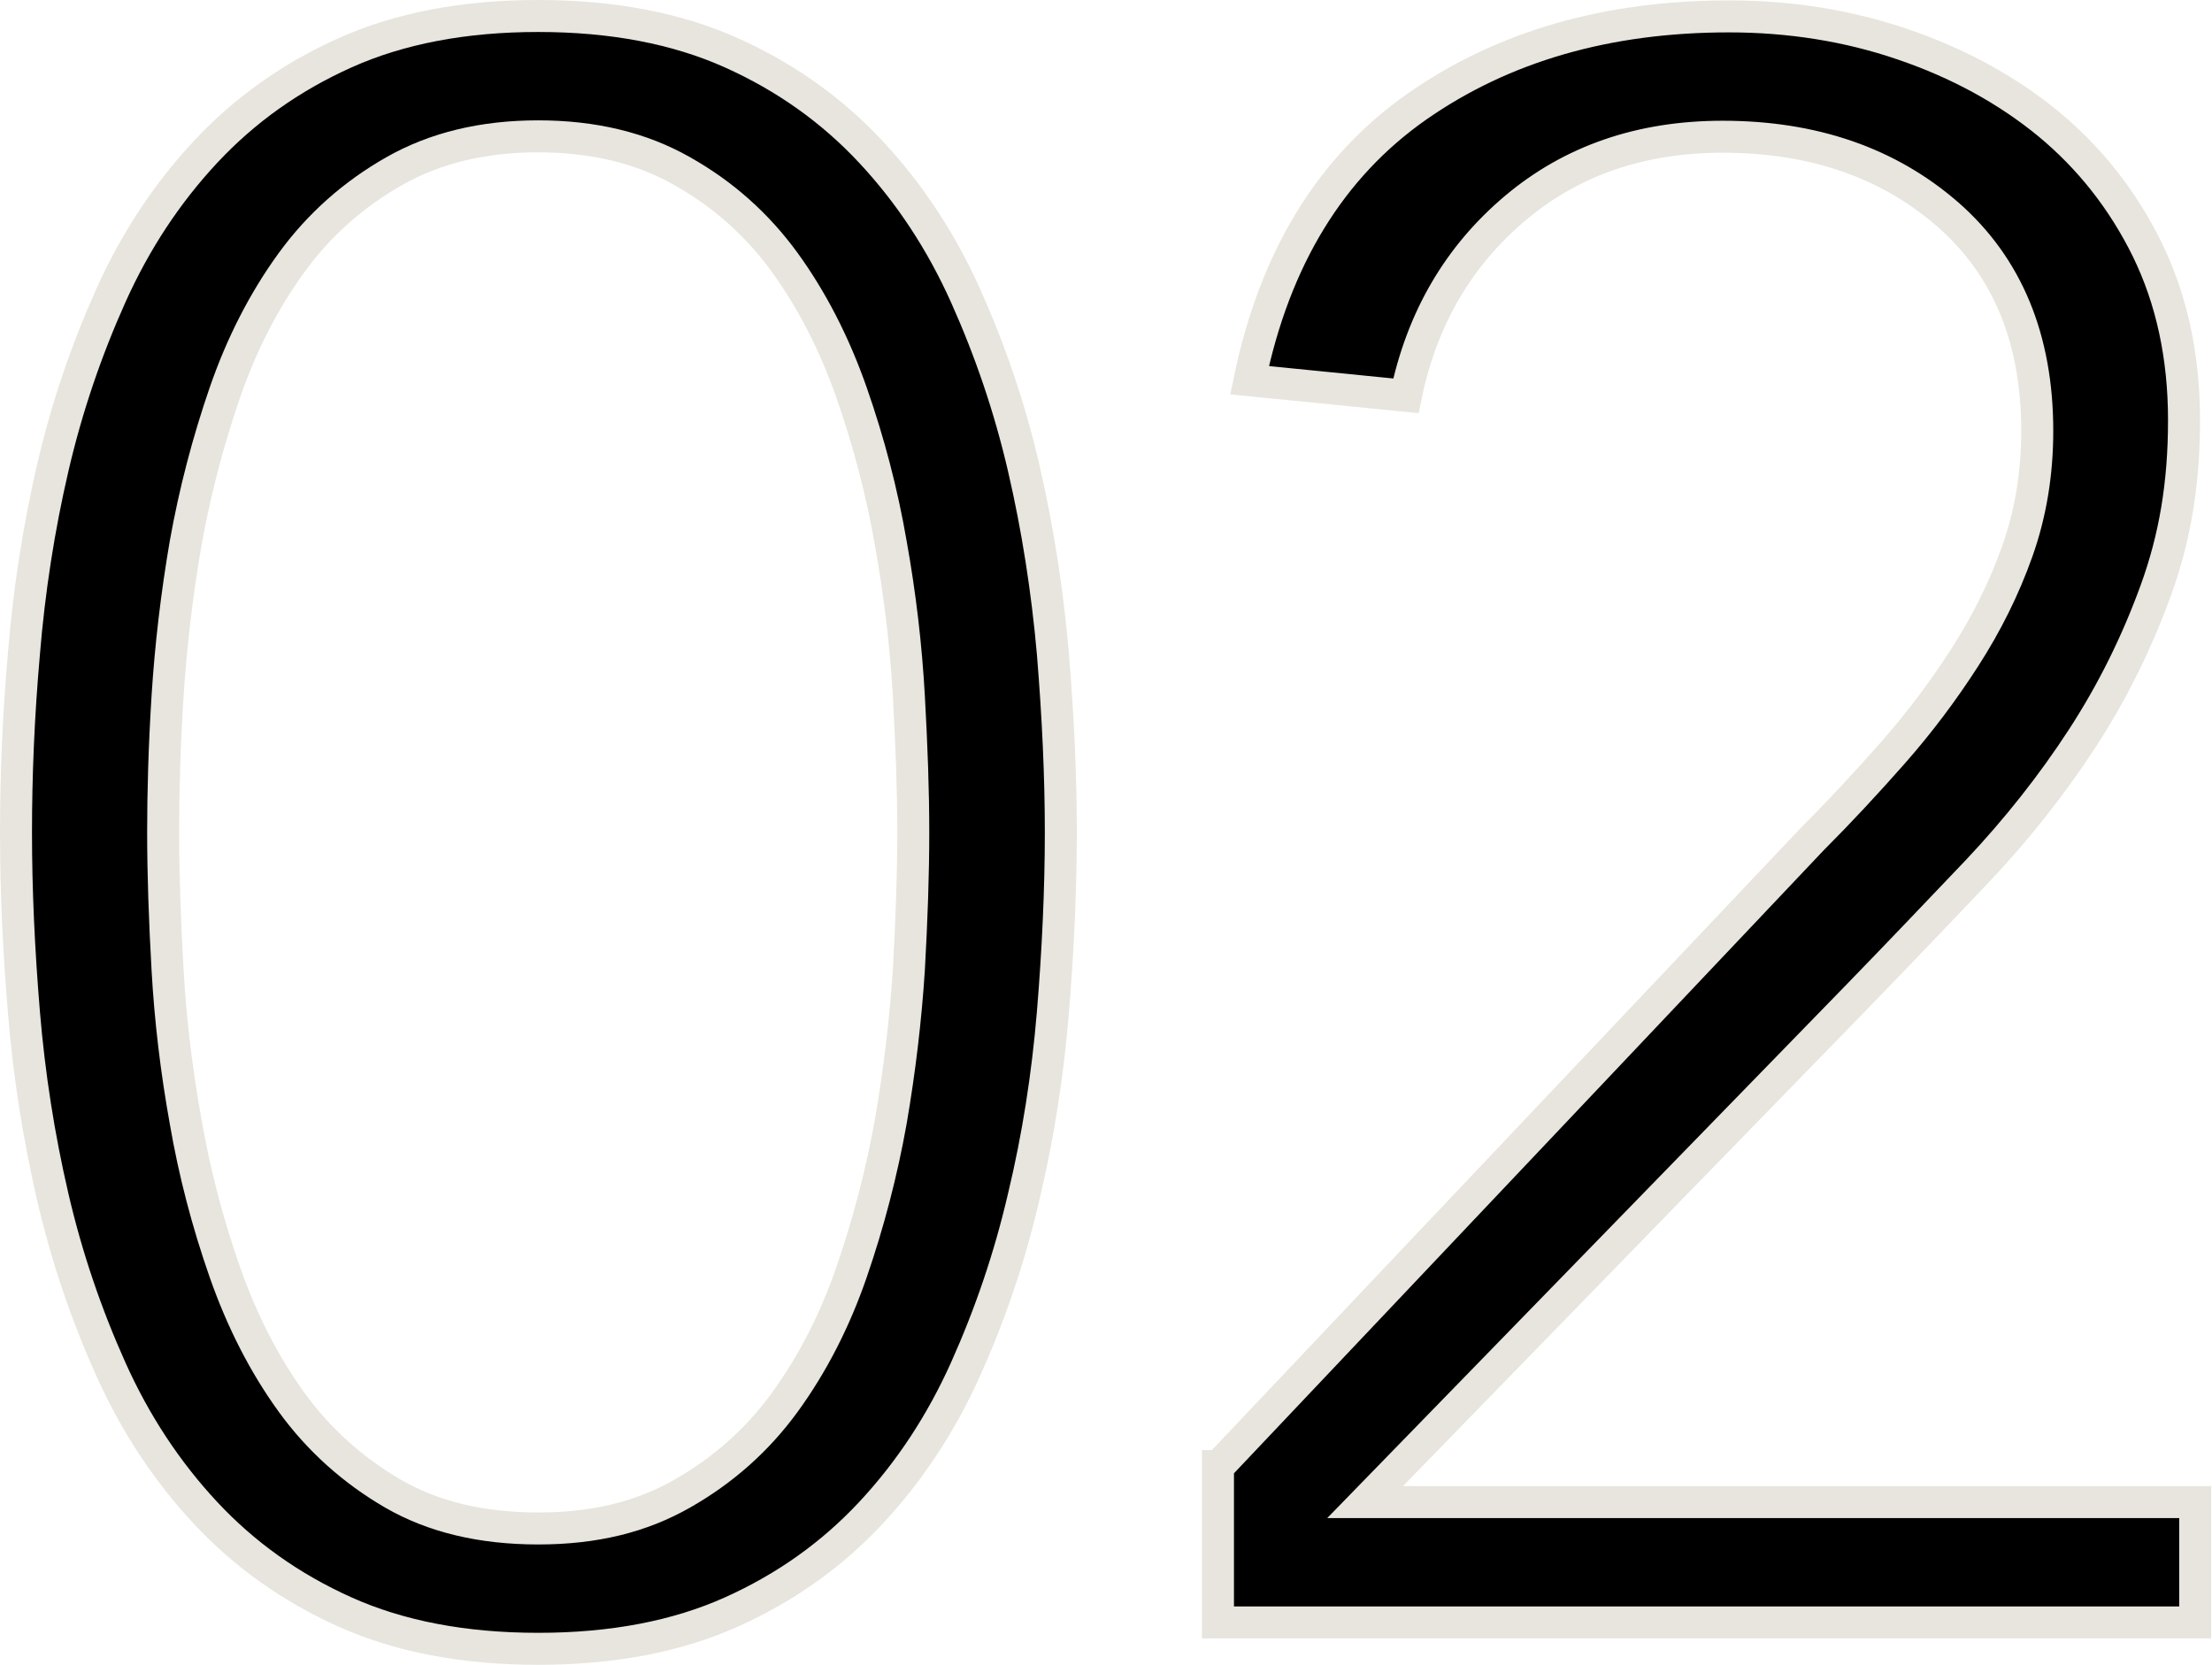 <?xml version="1.0" encoding="UTF-8"?>
<svg id="_レイヤー_2" data-name="レイヤー 2" xmlns="http://www.w3.org/2000/svg" viewBox="0 0 55.32 41.65">
  <defs>
    <style>
      .cls-1 {
        stroke: #e7e5dd;
        stroke-miterlimit: 10;
        stroke-width: .8px;
      }
    </style>
  </defs>
  <g id="text">
    <g>
      <path class="cls-1" d="m.4,20.82c0-1.41.06-2.91.2-4.49.13-1.58.37-3.12.72-4.63.35-1.51.84-2.94,1.45-4.3.61-1.36,1.4-2.56,2.37-3.6.97-1.04,2.13-1.87,3.49-2.48,1.36-.61,2.97-.92,4.83-.92s3.47.31,4.83.92c1.36.61,2.52,1.44,3.49,2.48.97,1.04,1.76,2.24,2.37,3.6.61,1.36,1.1,2.79,1.45,4.3.35,1.51.59,3.05.73,4.63.13,1.58.2,3.08.2,4.49s-.07,2.96-.2,4.52c-.13,1.56-.37,3.1-.73,4.6-.35,1.51-.84,2.94-1.45,4.3-.61,1.36-1.4,2.56-2.37,3.6-.97,1.04-2.13,1.87-3.49,2.48-1.36.61-2.97.92-4.83.92s-3.47-.31-4.83-.92c-1.36-.61-2.52-1.44-3.49-2.48-.97-1.04-1.76-2.24-2.37-3.6-.61-1.36-1.1-2.79-1.45-4.3-.35-1.51-.59-3.04-.72-4.6-.13-1.56-.2-3.07-.2-4.52Zm3.68,0c0,1.04.04,2.19.11,3.43.07,1.25.22,2.51.45,3.79.22,1.28.55,2.54.98,3.77s.99,2.32,1.67,3.26,1.54,1.71,2.54,2.29c1,.58,2.21.87,3.63.87s2.58-.29,3.6-.87c1.02-.58,1.88-1.34,2.57-2.29.69-.95,1.25-2.04,1.67-3.26s.75-2.48.98-3.77c.22-1.28.37-2.55.45-3.79.07-1.25.11-2.39.11-3.43s-.04-2.14-.11-3.4c-.07-1.26-.22-2.54-.45-3.82-.22-1.28-.55-2.54-.98-3.77s-.99-2.32-1.67-3.26c-.69-.95-1.54-1.71-2.57-2.29-1.02-.58-2.22-.87-3.6-.87s-2.58.29-3.6.87c-1.02.58-1.88,1.34-2.57,2.29s-1.25,2.04-1.67,3.26-.75,2.48-.98,3.77c-.22,1.28-.37,2.56-.45,3.82-.08,1.27-.11,2.4-.11,3.4Z"/>
      <path class="cls-1" d="m30.48,36.67l14.84-15.68c.67-.67,1.34-1.39,2.01-2.15.67-.76,1.27-1.56,1.81-2.4.54-.84.98-1.72,1.31-2.65.33-.93.5-1.93.5-3.01,0-2.31-.75-4.11-2.23-5.41-1.49-1.3-3.37-1.95-5.64-1.95-2.05,0-3.78.6-5.19,1.79-1.41,1.19-2.33,2.75-2.73,4.69l-3.91-.39c.63-3.05,2.03-5.33,4.18-6.84,2.16-1.51,4.76-2.26,7.81-2.26,1.52,0,2.98.23,4.35.7,1.38.47,2.59,1.13,3.63,1.98,1.04.86,1.87,1.91,2.48,3.15.61,1.25.92,2.67.92,4.27s-.23,2.94-.7,4.24c-.47,1.3-1.08,2.54-1.84,3.71-.76,1.17-1.64,2.28-2.62,3.32-.99,1.04-1.98,2.08-2.99,3.12l-12.33,12.67h20.76v3.01h-24.44v-3.91Z"/>
    </g>
  </g>
</svg>